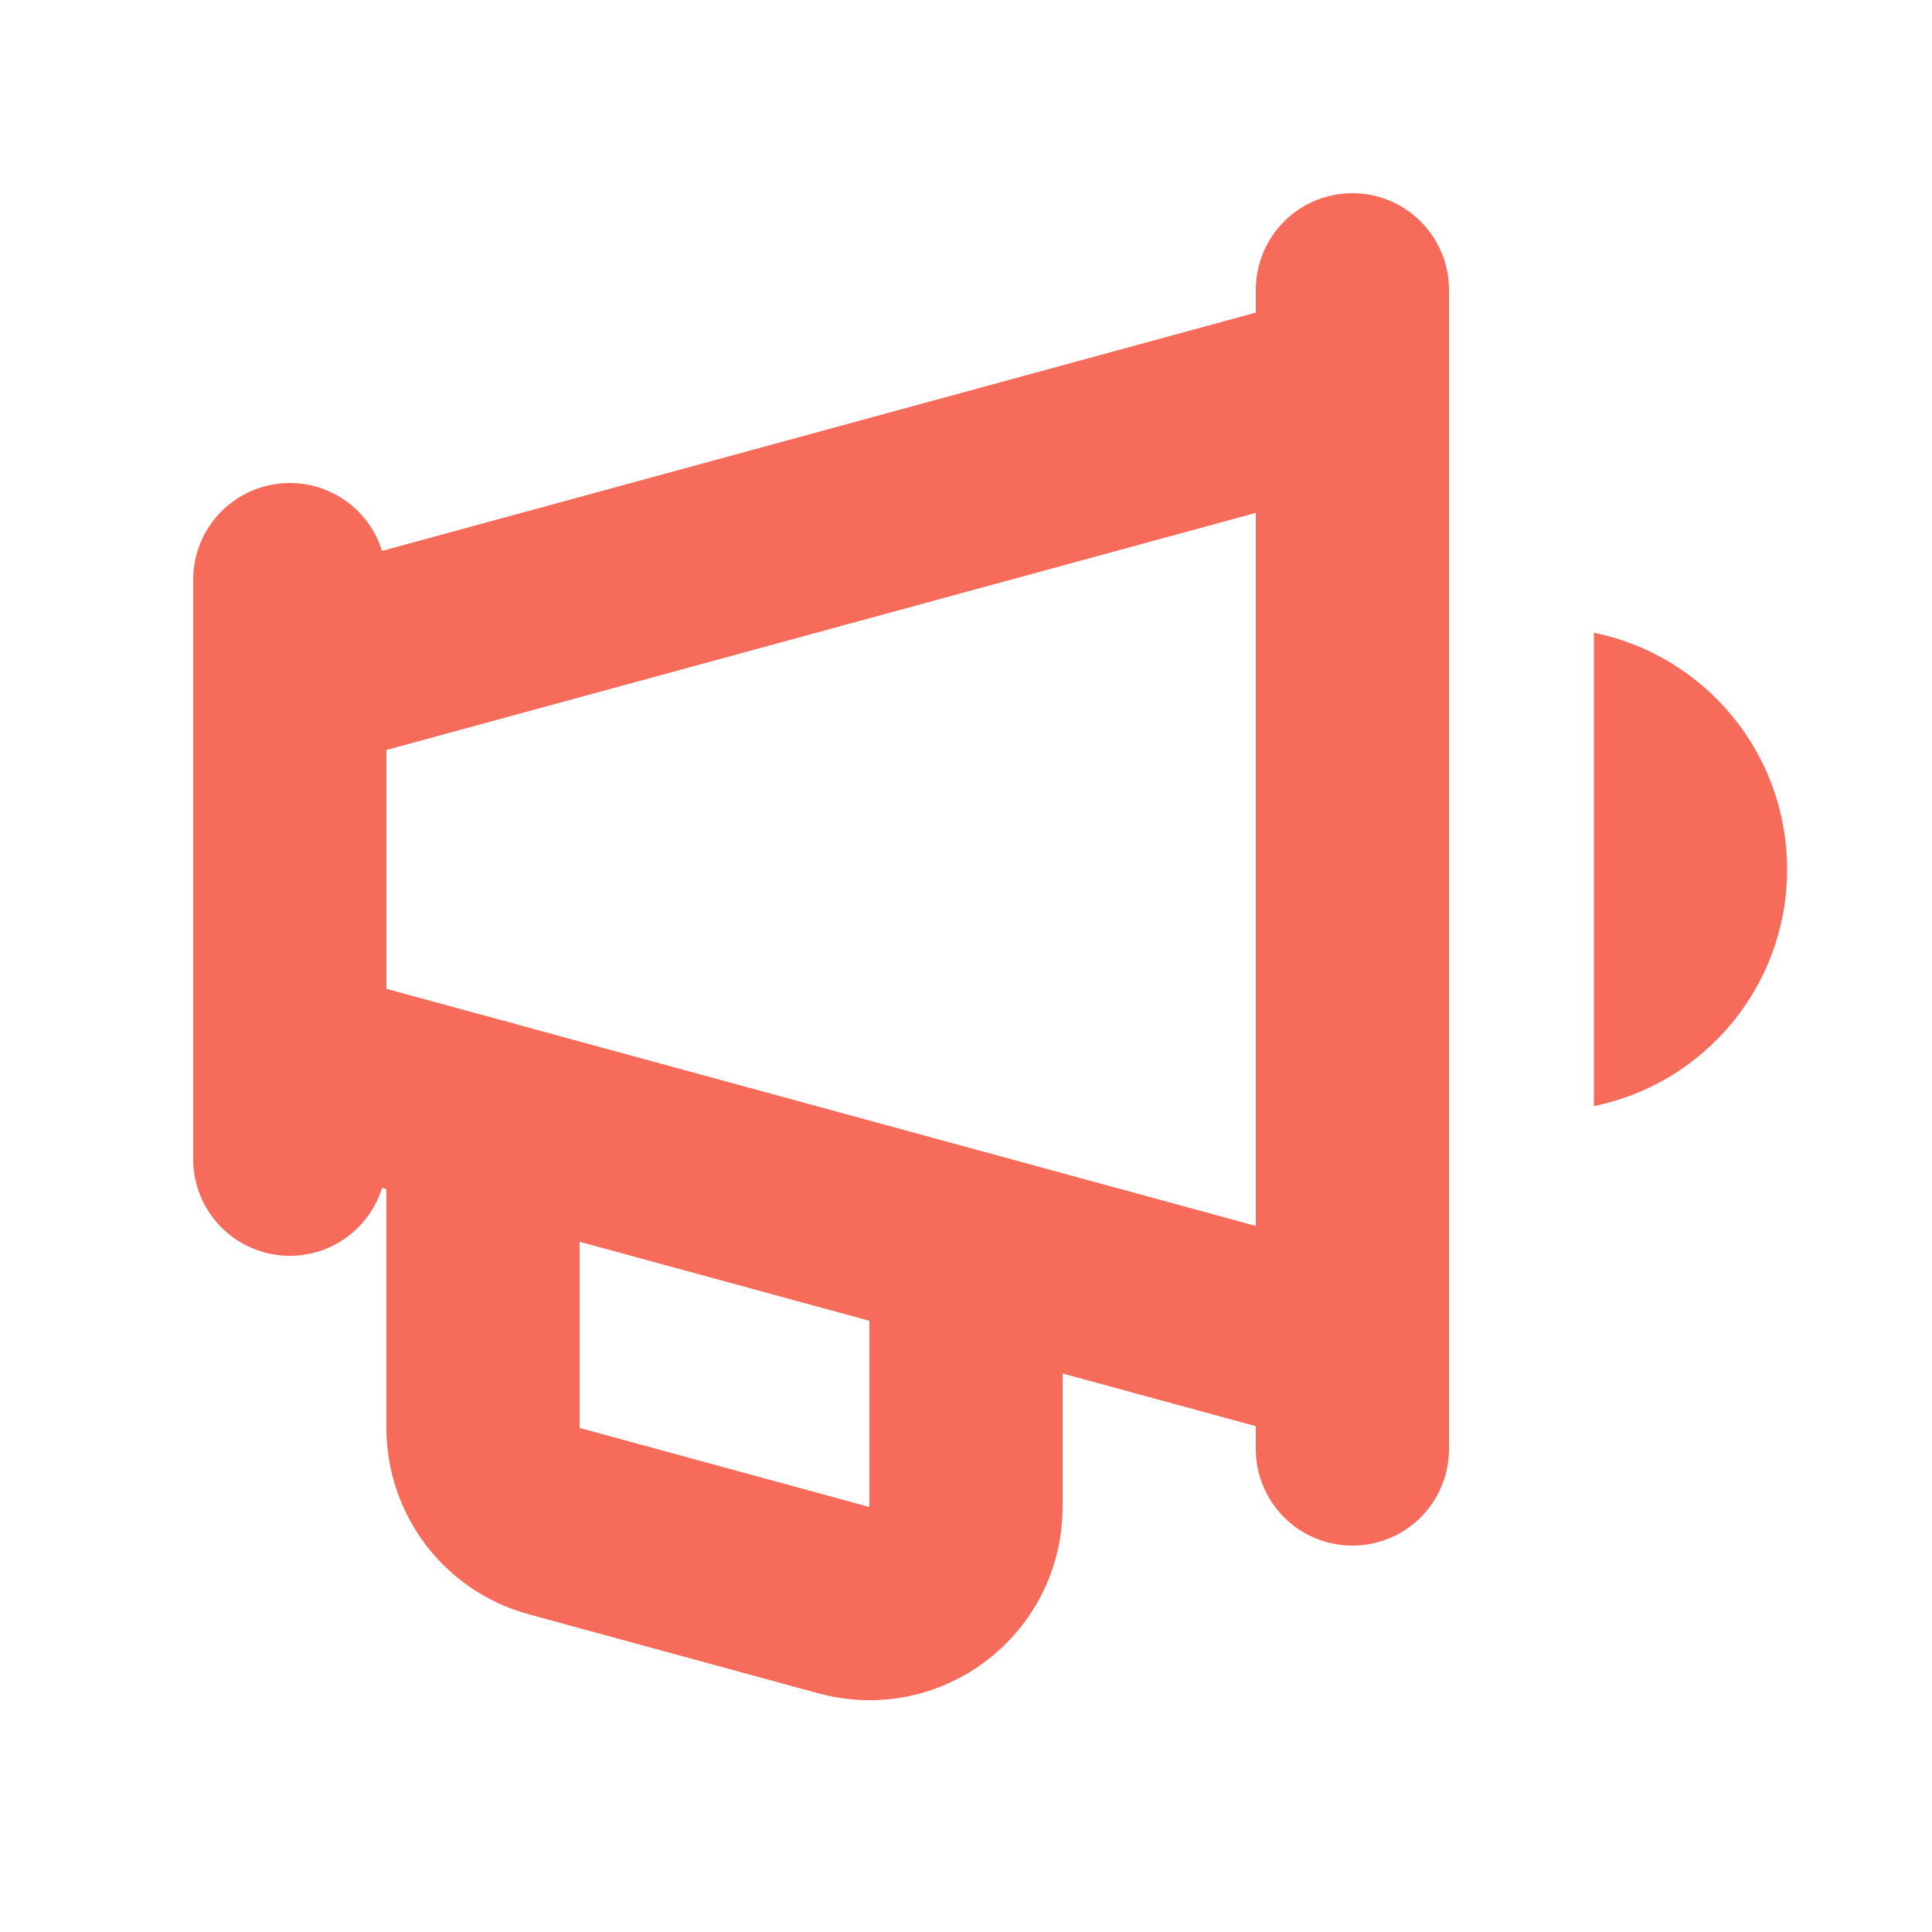 <svg width="12" height="12" viewBox="0 0 12 12" fill="none" xmlns="http://www.w3.org/2000/svg">
<path d="M3 6.927V8.869C3 9.14 3.181 9.377 3.442 9.448L5.242 9.939C5.624 10.043 6 9.756 6 9.36V7.746" stroke="#F76B5A" stroke-width="1.2" stroke-linecap="round" stroke-linejoin="round"/>
<path d="M9.9 6.87C10.585 6.731 11.1 6.126 11.1 5.4C11.1 4.674 10.585 4.069 9.9 3.93V6.87Z" fill="#F76B5A"/>
<path d="M8.4 1.8V9" stroke="#F76B5A" stroke-width="1.2" stroke-linecap="round" stroke-linejoin="round"/>
<path d="M1.8 7.2V3.6" stroke="#F76B5A" stroke-width="1.2" stroke-linecap="round" stroke-linejoin="round"/>
<path d="M1.8 4.2L8.4 2.4" stroke="#F76B5A" stroke-width="1.2" stroke-linecap="round" stroke-linejoin="round"/>
<path d="M1.8 6.6L8.4 8.4" stroke="#F76B5A" stroke-width="1.2" stroke-linecap="round" stroke-linejoin="round"/>
</svg>

